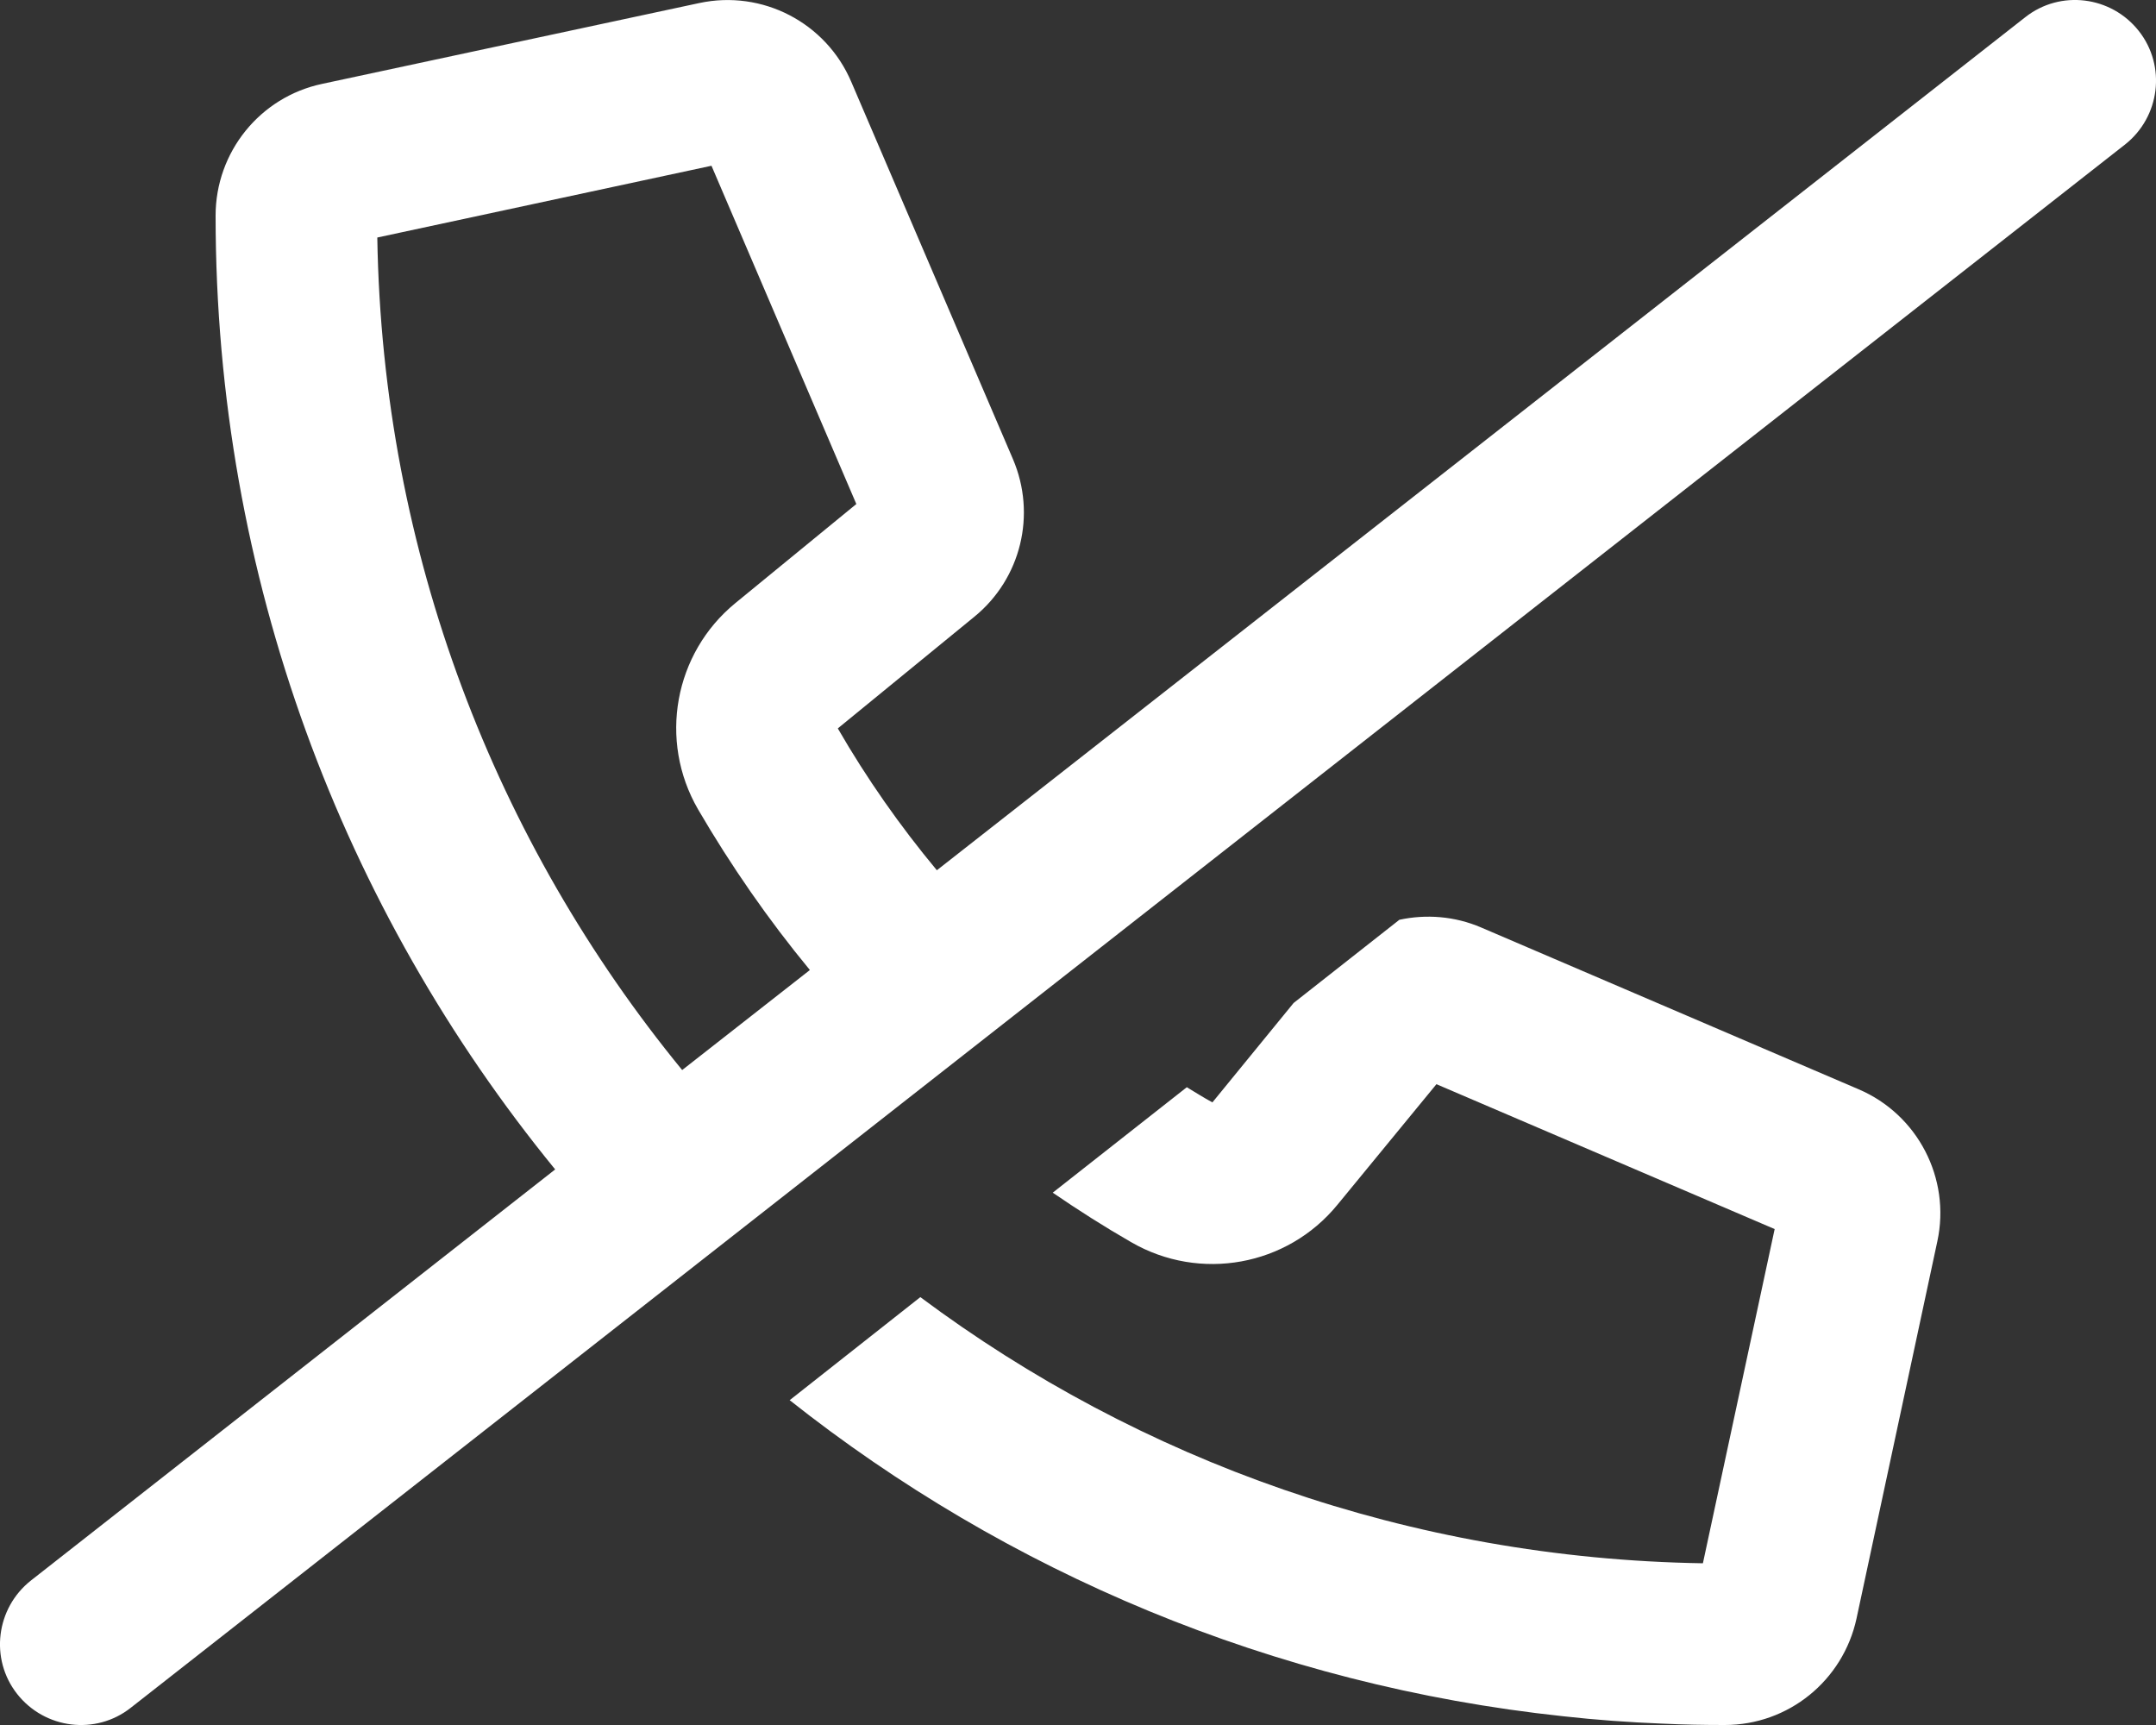 <?xml version="1.0" encoding="UTF-8" standalone="no"?>
<!DOCTYPE svg PUBLIC "-//W3C//DTD SVG 1.1//EN" "http://www.w3.org/Graphics/SVG/1.1/DTD/svg11.dtd">
<svg width="100%" height="100%" viewBox="0 0 640 512" version="1.1" xmlns="http://www.w3.org/2000/svg" xmlns:xlink="http://www.w3.org/1999/xlink" xml:space="preserve" xmlns:serif="http://www.serif.com/" style="fill-rule:evenodd;clip-rule:evenodd;stroke-linejoin:round;stroke-miterlimit:2;">
    <rect x="0" y="0" width="640" height="512" fill="#333333" stroke="none"/>
    <path d="M601.2,5.1C611.6,-3.1 626.7,-1.2 634.9,9.2C643.1,19.6 641.2,34.7 630.8,42.9L38.8,506.9C28.4,515.1 13.3,513.2 5.1,502.8C-3.1,492.4 -1.2,477.3 9.2,469.1L164.8,347.1C101.8,270 64,171.4 64,64C64,45.1 77.2,28.8 95.6,24.9L207.6,0.9C226.3,-3.1 245.2,6.7 252.7,24.3L300.7,136.3C307.7,152.7 303.1,171.7 289.3,183L248.7,216.2C257.3,231.1 267.2,245.2 278.1,258.3L601.2,5.1ZM240.4,287.9C228.1,273 217,257 207.2,240.2C195.4,219.8 200.1,193.9 218.3,179L254.2,149.6L211.2,49.2L112,70.5C113.5,164.2 147.2,250.1 202.5,317.6L240.3,288L240.4,287.9ZM234.4,415.6L273.2,385C338.2,433.5 418.5,462.6 505.5,464L526.8,364.8L426.4,321.8L397,357.6C382.1,375.8 356.2,380.5 335.8,368.7C327.8,364.1 320.1,359.2 312.5,354L352.3,322.7C354.8,324.2 357.3,325.8 359.9,327.2L384,297.7L415.4,273C423.3,271.3 431.8,271.9 439.7,275.3L551.7,323.3C569.3,330.8 579.1,349.8 575.1,368.4L551.1,480.4C547.1,498.8 530.9,512 512,512C505.9,512 499.8,511.9 493.7,511.6L493.6,511.6C483.6,511.2 473.8,510.5 464,509.4C377.8,500.2 298.8,466.6 234.3,415.5L234.4,415.6Z" style="fill:white;fill-rule:nonzero;"/>
</svg>
